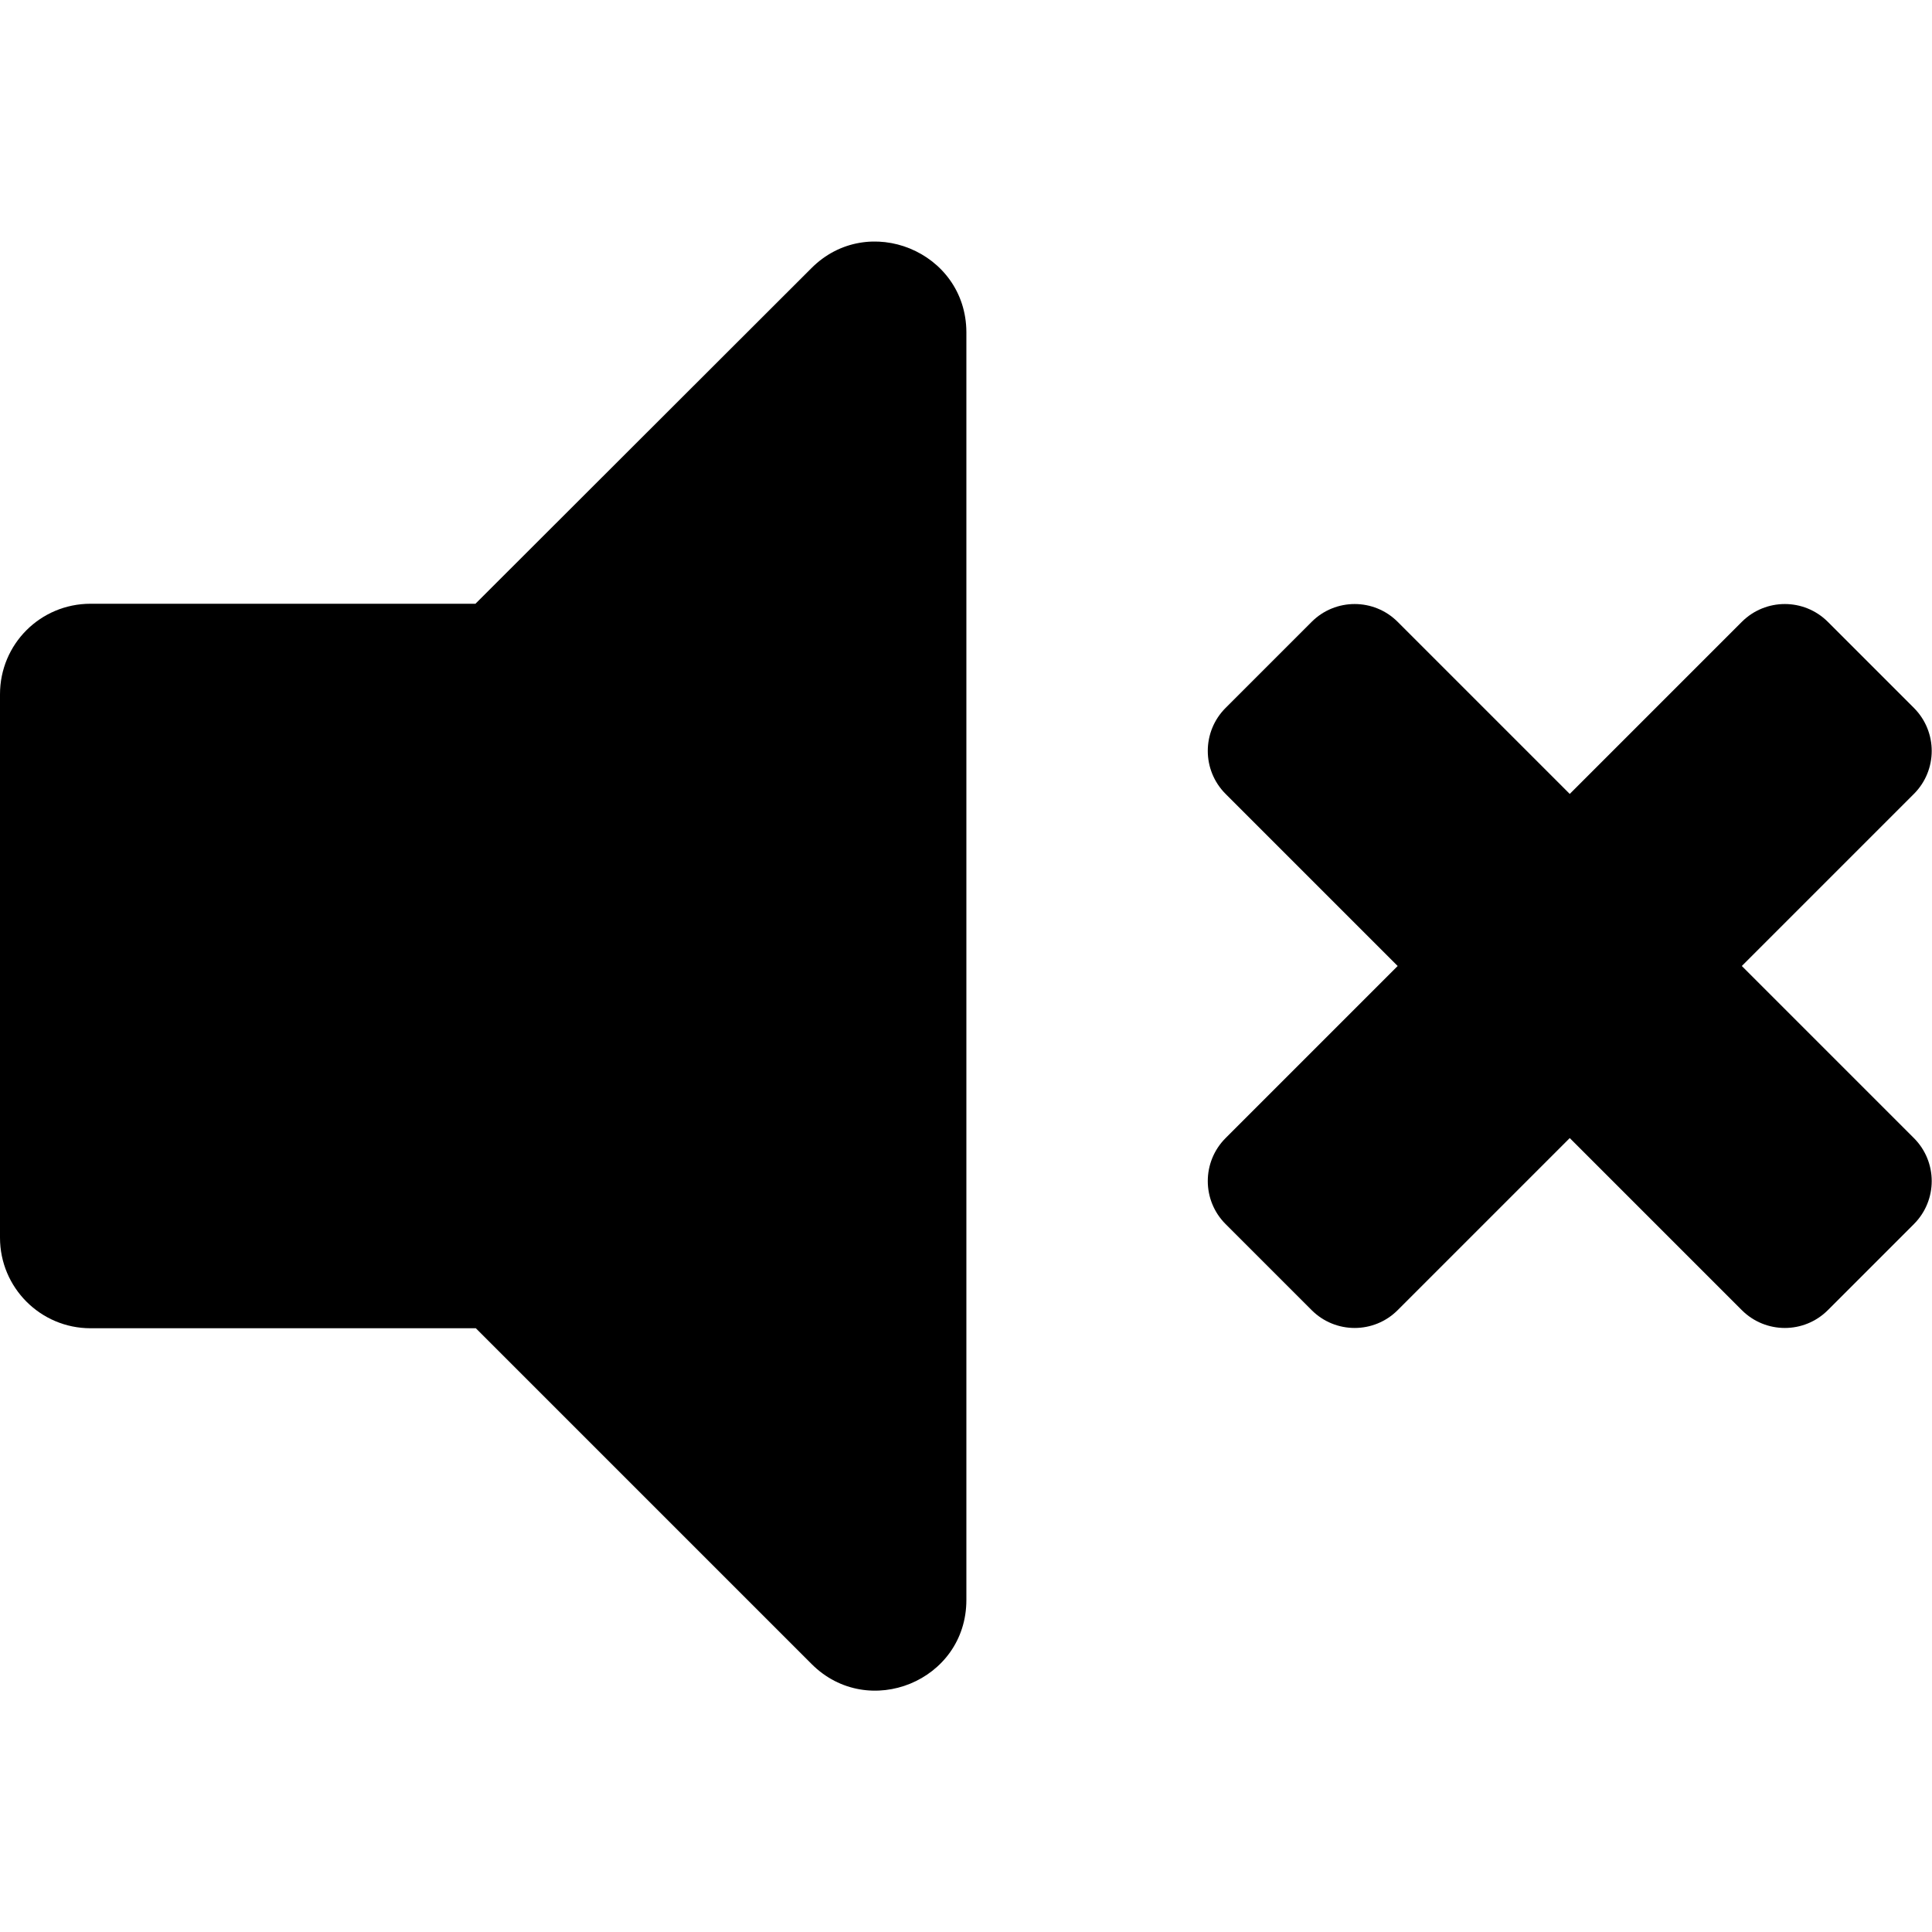 <?xml version="1.0" encoding="utf-8"?>
<!-- Generator: Adobe Illustrator 24.3.0, SVG Export Plug-In . SVG Version: 6.00 Build 0)  -->
<svg version="1.1" xmlns="http://www.w3.org/2000/svg" xmlns:xlink="http://www.w3.org/1999/xlink" x="0px" y="0px"
	 viewBox="0 0 512 512" style="enable-background:new 0 0 512 512;" xml:space="preserve">
<style type="text/css">
	.st0{display:none;}
	.st1{display:inline;}
</style>
<g id="Livello_1" focusable="false">
	<path d="M215,71.1l-89,88.9H24c-13.3,0-24,10.7-24,24v144c0,13.2,10.7,24,24,24h102.1l89,89c15,15,41,4.5,41-17V88
		C256,66.6,230,56,215,71.1z"/>
</g>
<g id="Livello_3">
	<path d="M461.6,256l45.6-45.6c6.3-6.3,6.3-16.5,0-22.8l-22.8-22.8c-6.3-6.3-16.5-6.3-22.8,0L416,210.4l-45.6-45.6
		c-6.3-6.3-16.5-6.3-22.8,0l-22.8,22.8c-6.3,6.3-6.3,16.5,0,22.8l45.6,45.6l-45.6,45.6c-6.3,6.3-6.3,16.5,0,22.8l22.8,22.8
		c6.3,6.3,16.5,6.3,22.8,0l45.6-45.6l45.6,45.6c6.3,6.3,16.5,6.3,22.8,0l22.8-22.8c6.3-6.3,6.3-16.5,0-22.8L461.6,256z"/>
</g>
<g id="Livello_2" class="st0">
	<path class="st1" d="M411.2,75.2c-8.6-5.6-20.1-3.2-25.7,5.3c-5.6,8.6-3.2,20.1,5.3,25.7c50.8,33.3,81,89.3,81,149.8
		s-30.3,116.5-81,149.8c-8.6,5.6-10.9,17.1-5.3,25.7c5.4,8.2,16.8,11.2,25.7,5.3C472.4,396.6,509,329,509,256
		S472.4,115.4,411.2,75.2z"/>
	<path class="st1" d="M435.5,256c0-48.7-24.6-93.4-65.7-119.7c-8.6-5.5-19.9-2.9-25.4,5.7s-2.9,20.1,5.7,25.6
		c30.4,19.4,48.6,52.5,48.6,88.4s-18.2,69-48.6,88.4c-8.6,5.5-11.1,16.9-5.7,25.6c5,7.9,16.2,11.6,25.4,5.7
		C410.9,349.4,435.5,304.7,435.5,256z"/>
	<path class="st1" d="M326.9,197.1c-8.9-4.8-20.1-1.7-25,7.2c-4.9,8.9-1.7,20.1,7.2,25c9.9,5.4,16,15.7,16,26.7
		c0,11-6.1,21.2-16,26.7c-8.9,4.9-12.1,16.1-7.2,25c4.9,8.9,16.1,12.1,25,7.2C348.5,303,362,280.4,362,256S348.5,209,326.9,197.1
		L326.9,197.1z"/>
</g>
</svg>
